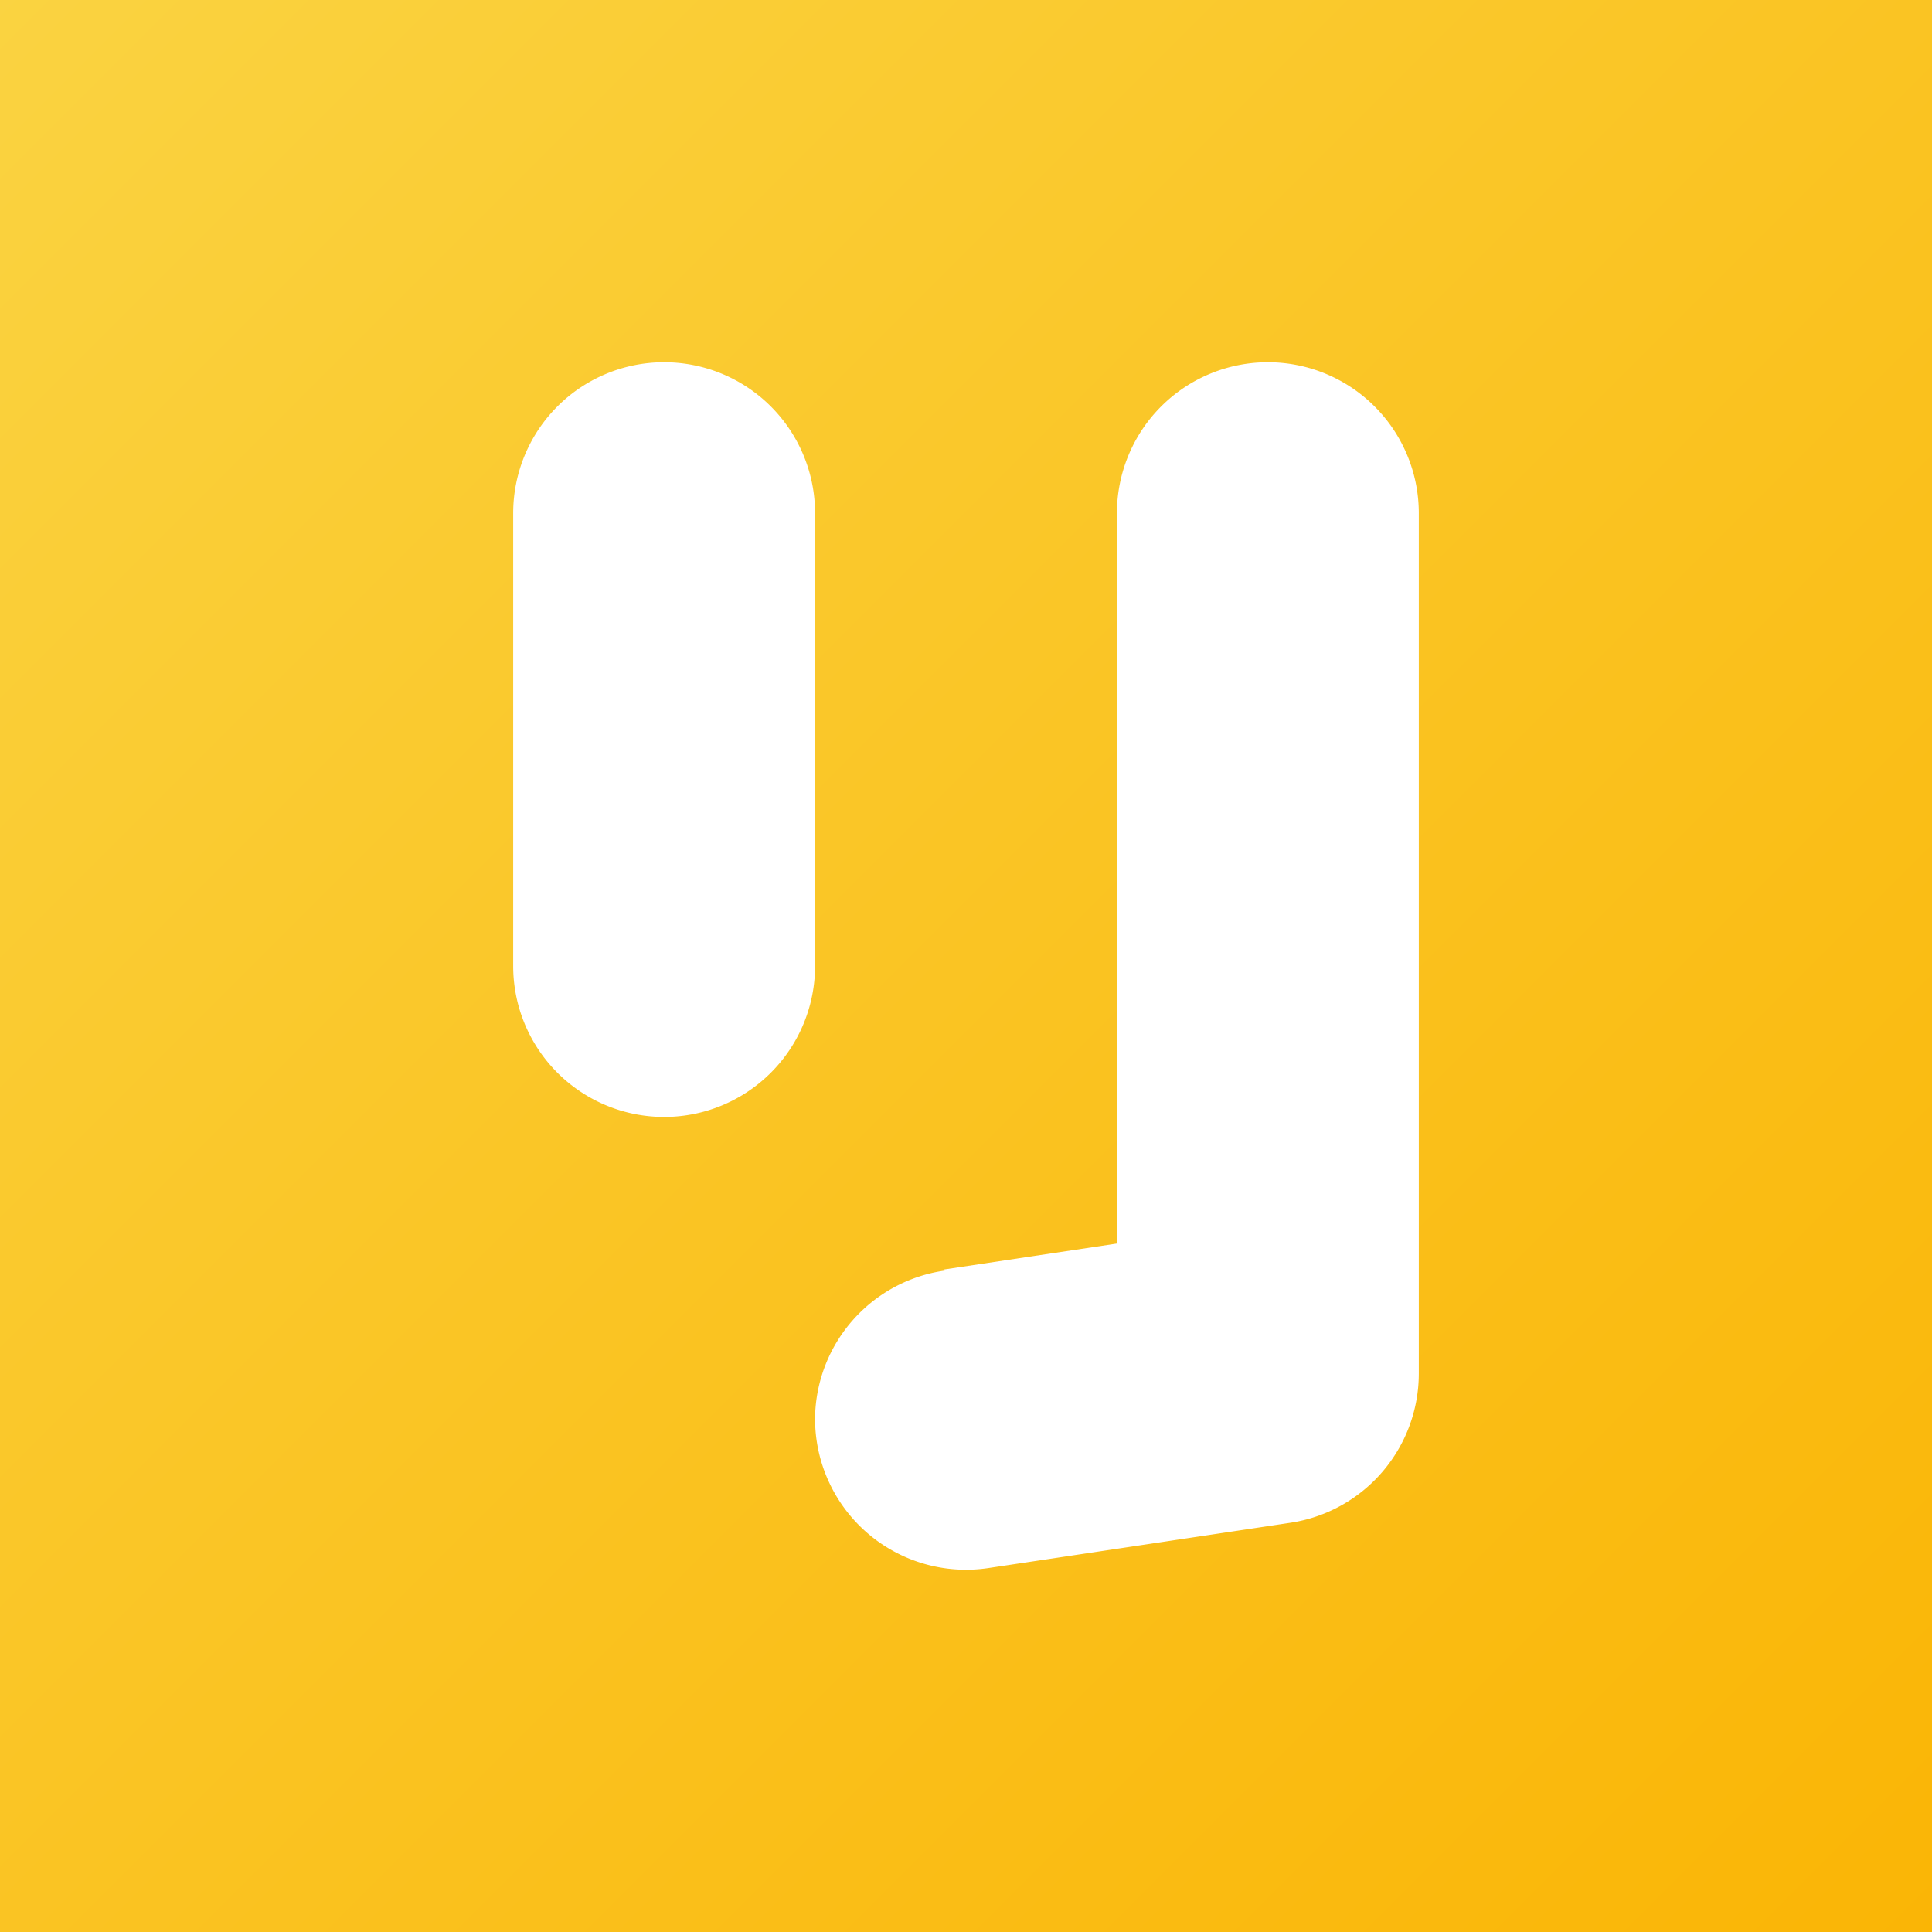 <svg xmlns="http://www.w3.org/2000/svg" viewBox="0 0 640 640"><rect x="0" y="0" width="640" height="640" fill="#333333" stroke="none"/><defs><linearGradient id="a" y2="1" gradientUnits="objectBoundingBox"><stop offset="0" stop-color="#fad341"/><stop offset="1" stop-color="#fab505"/></linearGradient></defs><rect width="640" height="640" fill="url(#a)"/><path d="M420 120a50 50 0 0 0-50 50v241.941l-57.418 8.611.4.344a50 50 0 0 0-42.98 48.6v.5a50.006 50.006 0 0 0 17.371 37.882 50.009 50.009 0 0 0 40.048 11.565l100-15A50 50 0 0 0 470 455V170a50 50 0 0 0-50-50ZM220 120a50 50 0 0 0-50 50v150a50 50 0 0 0 50 50 50 50 0 0 0 50-50V170a50 50 0 0 0-50-50Z" fill="#fff"/></svg>